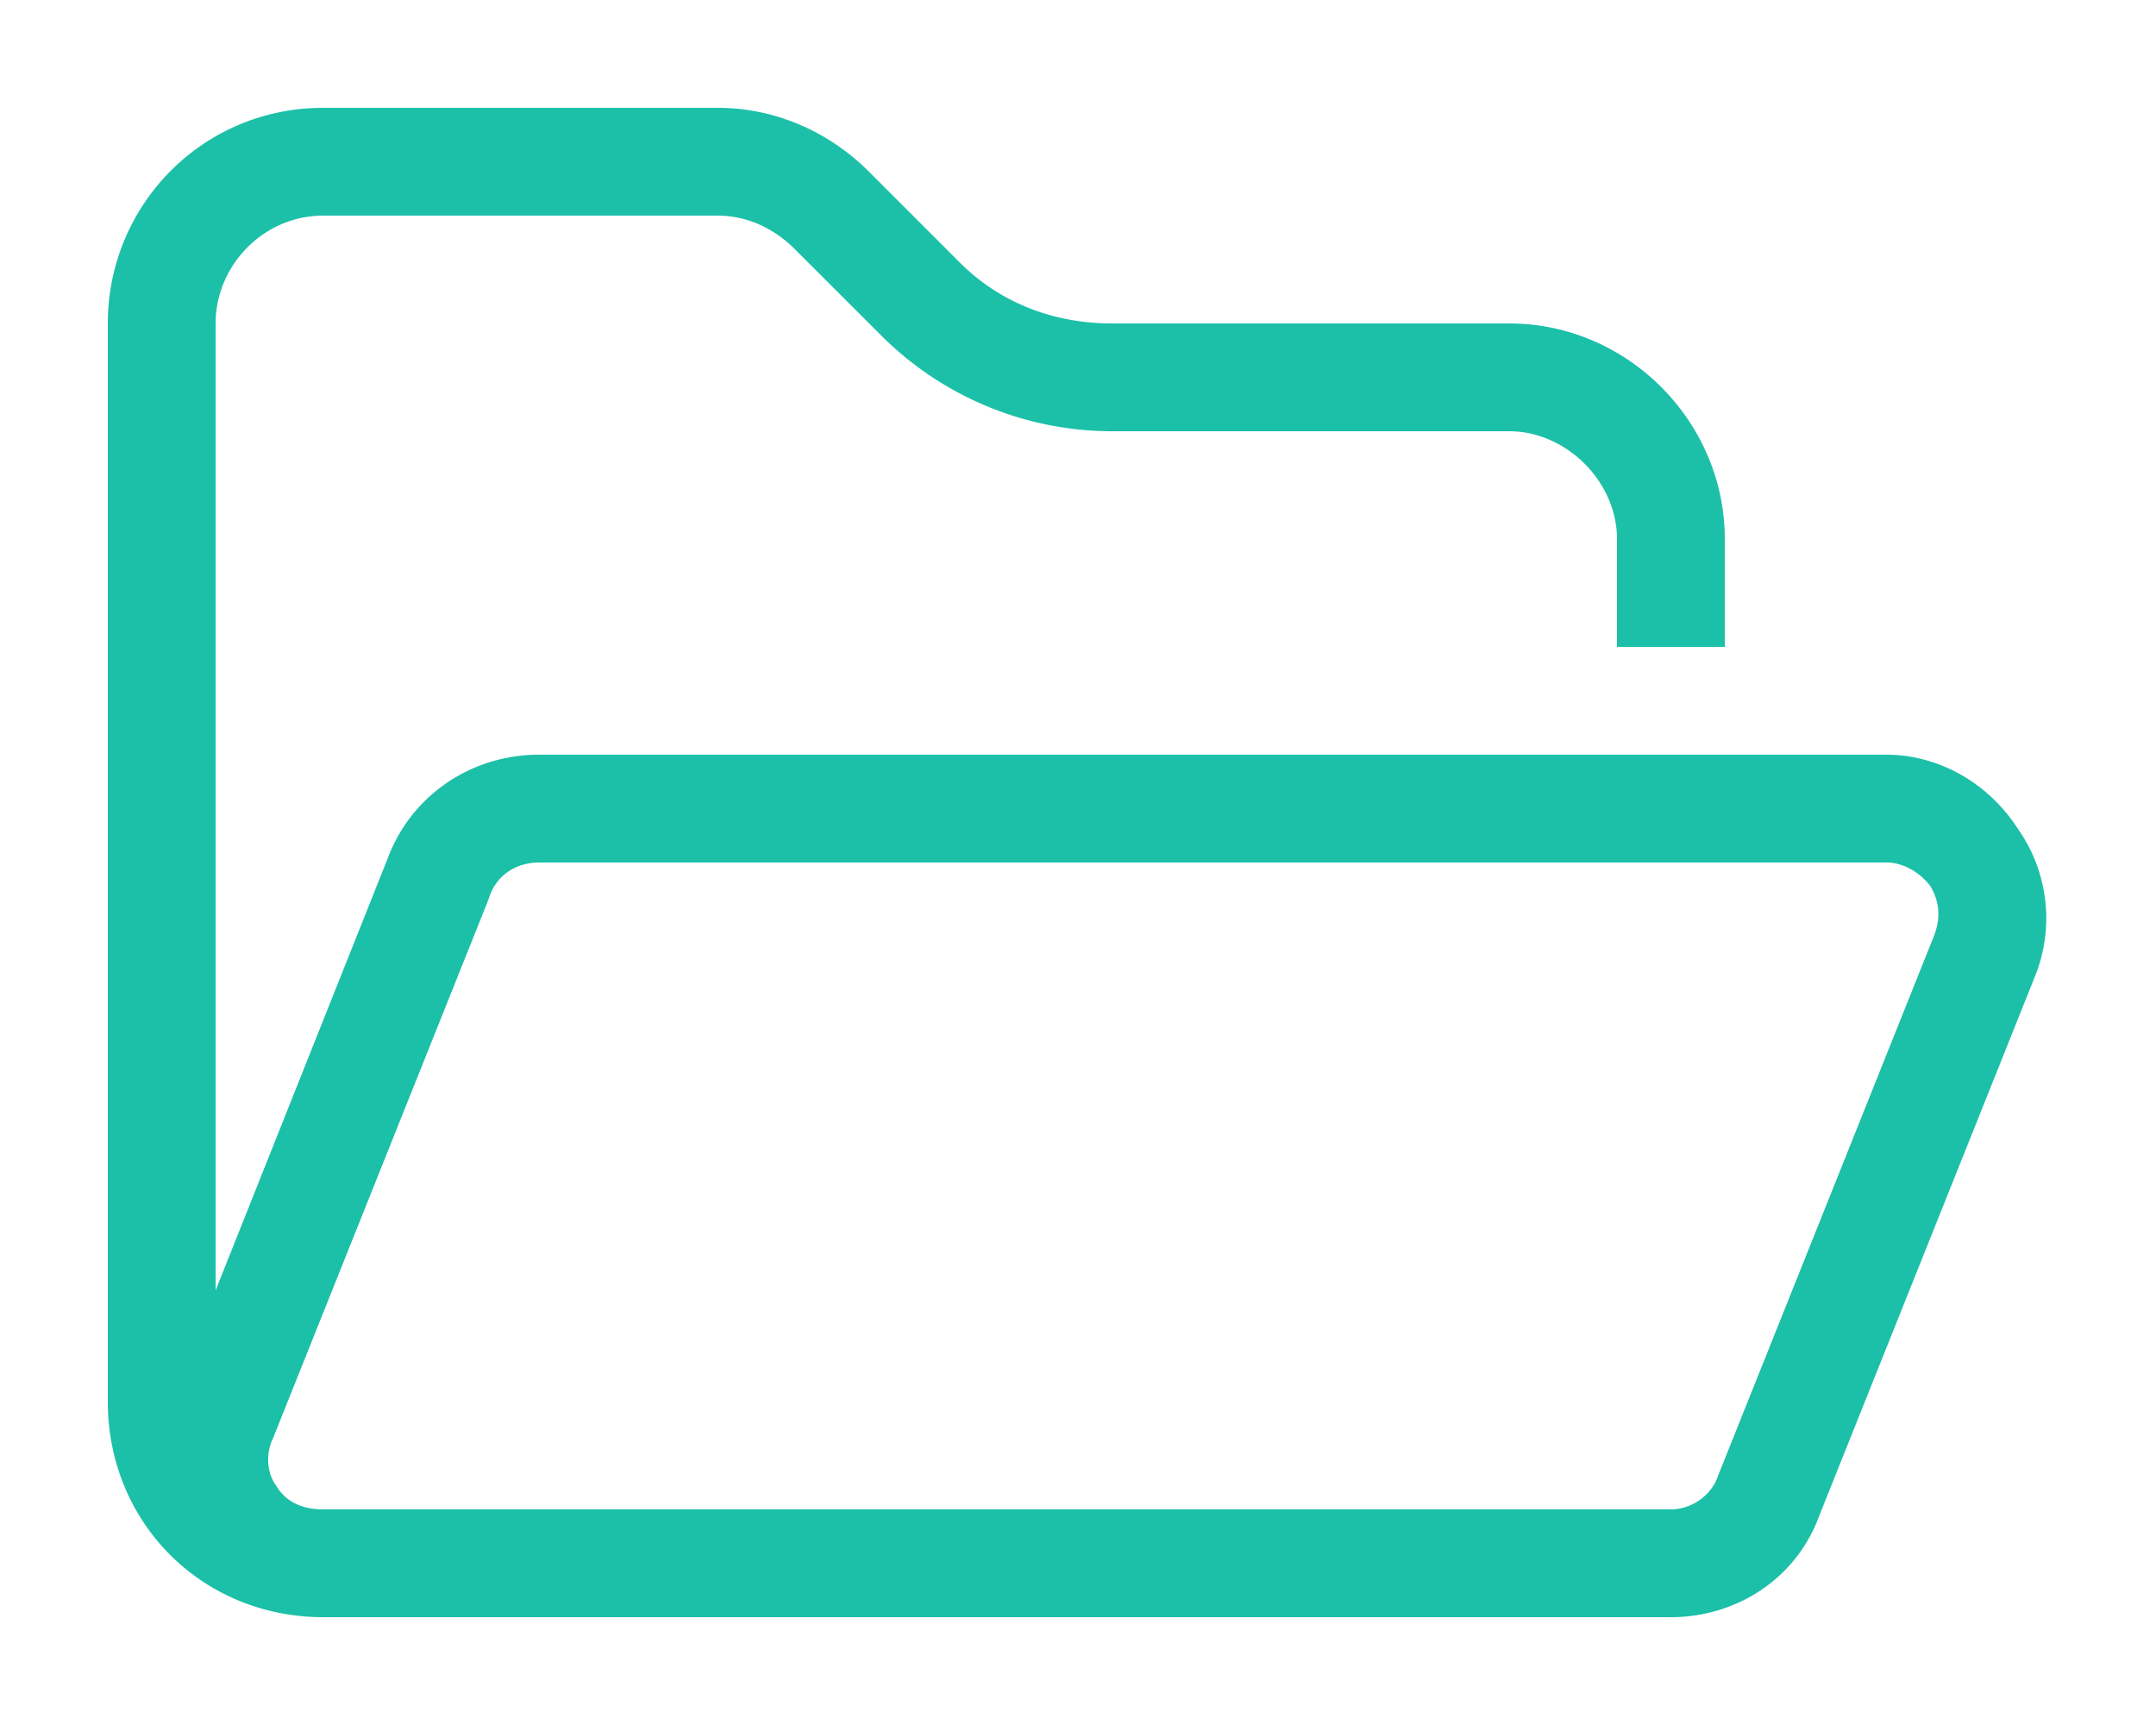 <svg width="50" height="40" fill="none" xmlns="http://www.w3.org/2000/svg"><path d="M37.5 12.5c0-1.328-1.172-2.5-2.5-2.5h-9.219a7.576 7.576 0 0 1-5.312-2.188l-2.032-2.03 1.72-1.798-1.72 1.797C17.97 5.313 17.345 5 16.642 5H7.5C6.094 5 5 6.172 5 7.5v22.422l3.984-10c.547-1.485 1.954-2.422 3.516-2.422h31.25c1.172 0 2.344.625 3.047 1.719a3.597 3.597 0 0 1 .39 3.437l-5 12.5c-.546 1.485-1.953 2.344-3.437 2.344H7.5c-2.813 0-5-2.188-5-5v-25c0-2.734 2.188-5 5-5h9.14c1.329 0 2.579.547 3.516 1.484l2.11 2.11c.937.937 2.187 1.406 3.515 1.406H35c2.734 0 5 2.266 5 5V15h-2.5v-2.5Zm-5 22.5h6.25c.469 0 .938-.313 1.094-.781l5-12.5c.156-.39.156-.782-.078-1.172-.235-.313-.625-.547-1.016-.547H12.5c-.547 0-1.016.313-1.172.86l-5 12.5c-.156.312-.156.78.078 1.093.235.39.625.547 1.094.547h25Z" fill="#1CC0A9"/></svg>